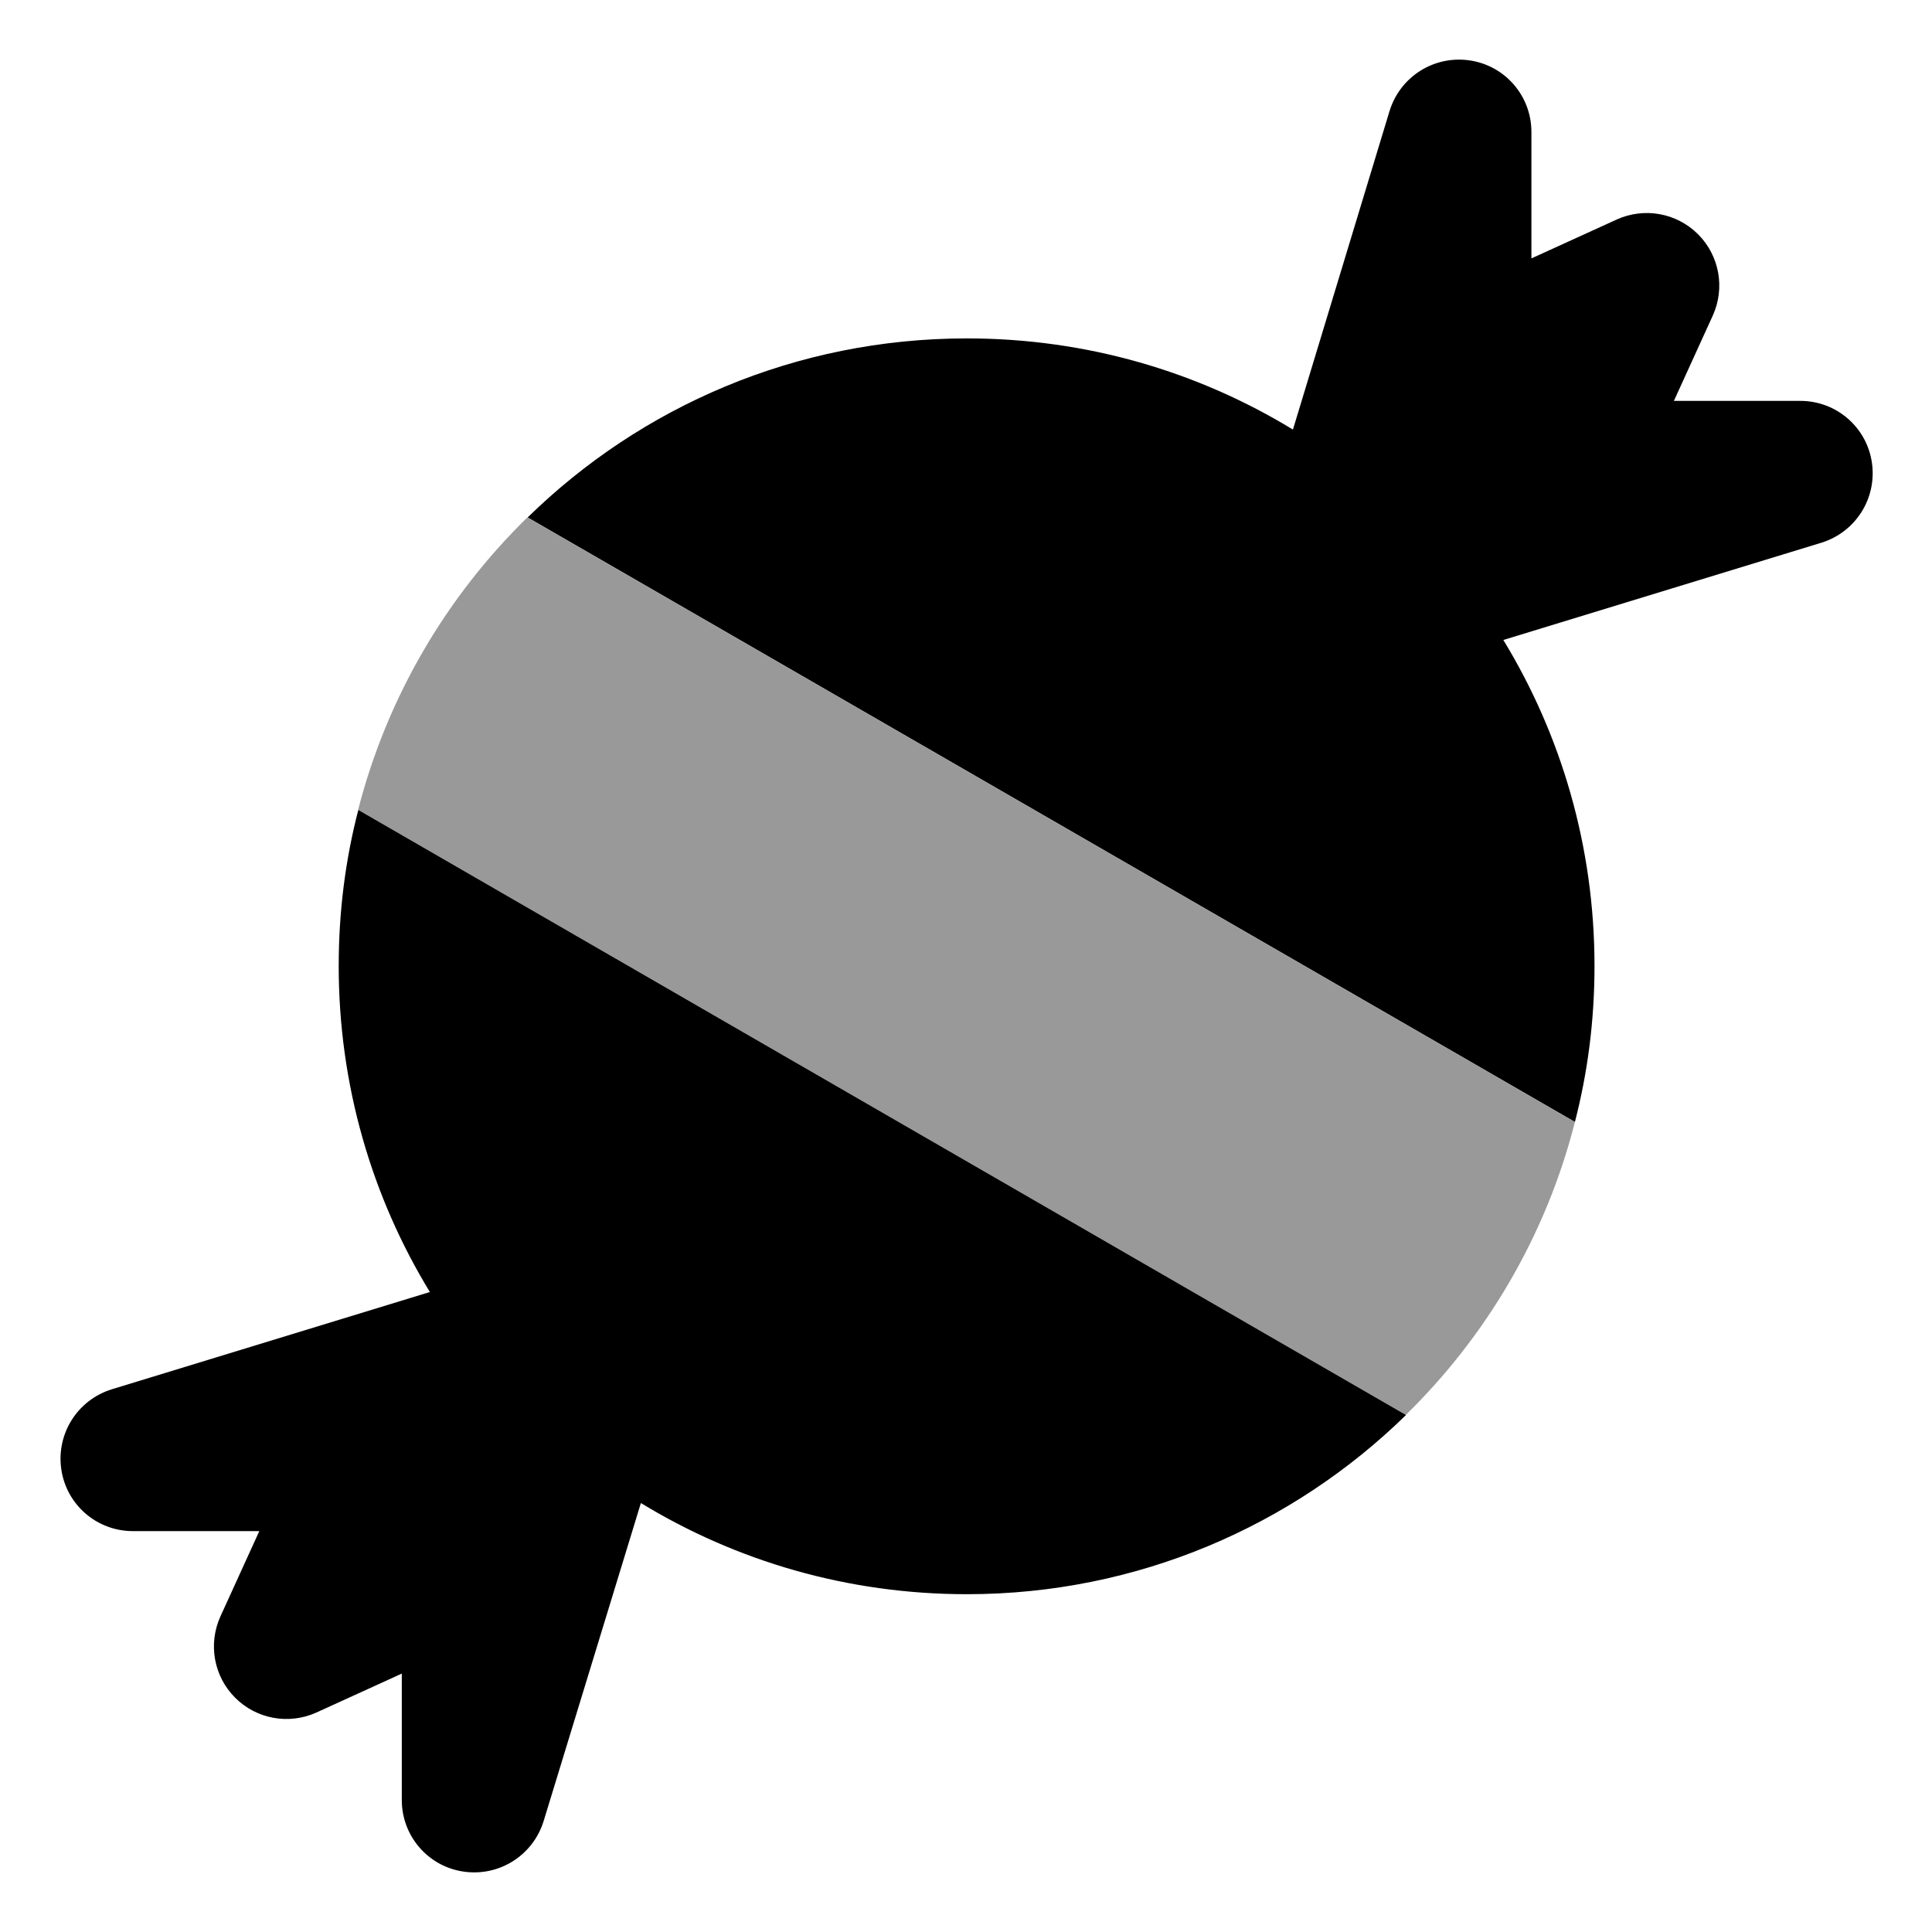 <svg xmlns="http://www.w3.org/2000/svg" viewBox="0 0 640 640"><!--! Font Awesome Pro 7.1.0 by @fontawesome - https://fontawesome.com License - https://fontawesome.com/license (Commercial License) Copyright 2025 Fonticons, Inc. --><path opacity=".4" fill="currentColor" d="M118.7 268.3L465.7 468.7C492.5 442.5 512.2 409.1 521.7 371.7L174.7 171.4C147.9 197.6 128.2 230.9 118.6 268.4z"/><path fill="currentColor" d="M521.8 371.7L174.8 171.4C212.3 134.7 263.6 112.1 320.3 112.1C359.9 112.1 396.8 123.1 428.3 142.3L460.3 36.8C463.8 25.4 475 18.3 486.8 20C498.6 21.7 507.3 31.8 507.3 43.7L507.3 85.6L535.6 72.7C544.7 68.6 555.4 70.5 562.5 77.6C569.6 84.7 571.5 95.4 567.4 104.5L554.5 132.8L596.4 132.8C608.3 132.8 618.4 141.5 620.1 153.3C621.8 165.1 614.7 176.3 603.3 179.8L498 212C517.2 243.5 528.2 280.5 528.2 320C528.2 337.8 526 355.1 521.7 371.7zM465.8 468.7C428.3 505.4 376.9 528.1 320.3 528.1C280.7 528.1 243.8 517.1 212.3 497.9L180.1 603.2C176.6 614.6 165.4 621.7 153.6 620C141.8 618.3 133.1 608.2 133.1 596.3L133.1 554.4L104.8 567.3C95.7 571.4 85 569.5 77.9 562.4C70.8 555.3 68.9 544.6 73 535.5L85.9 507.2L44 507.2C32.1 507.2 22 498.5 20.3 486.7C18.6 474.9 25.7 463.7 37.1 460.2L142.4 428C123.2 396.5 112.2 359.5 112.2 320C112.2 302.1 114.4 284.8 118.7 268.3L465.7 468.7z"/></svg>